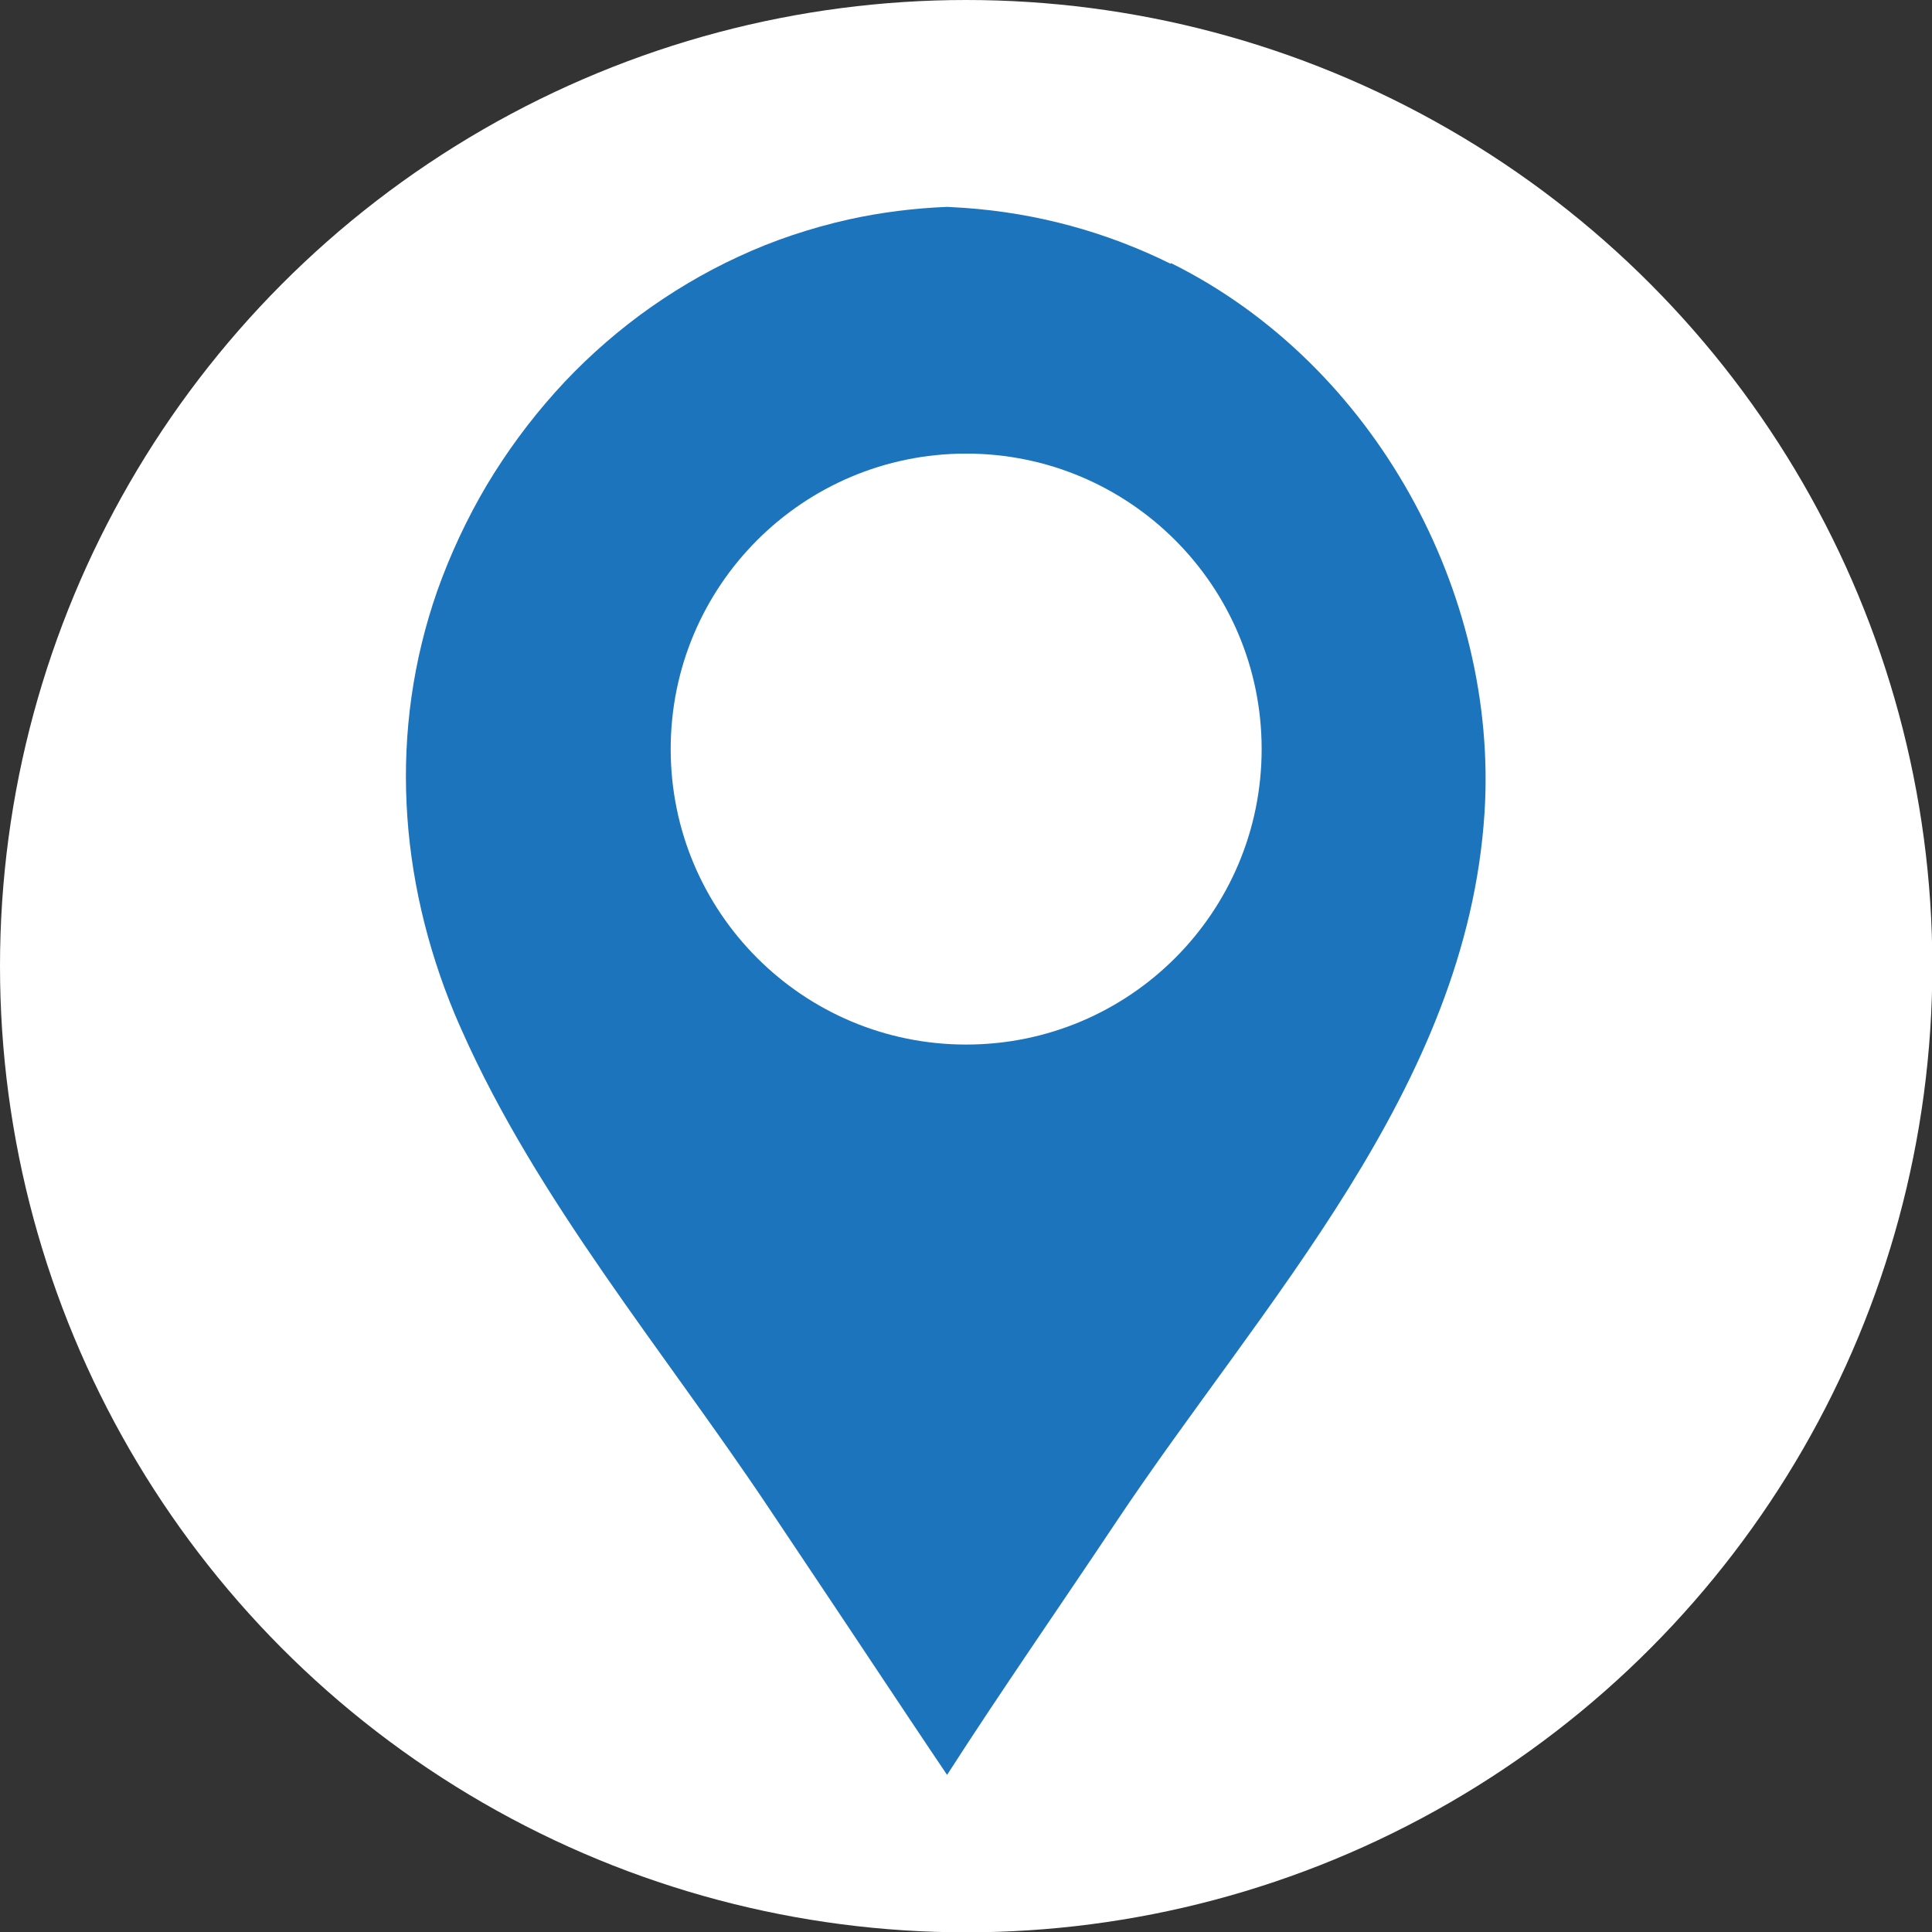 <?xml version="1.0" encoding="UTF-8"?>
<svg id="Layer_1" data-name="Layer 1" xmlns="http://www.w3.org/2000/svg" viewBox="0 0 56.69 56.69">
  <rect x="0" y="0" width="56.69" height="56.69" fill="#333333" stroke="none"/>
  <defs>
    <style>
      .cls-1 {
        fill: #fff;
      }

      .cls-2 {
        fill: #1c75bc;
      }
    </style>
  </defs>
  <circle class="cls-1" cx="28.35" cy="28.35" r="28.35"/>
  <g>
    <path class="cls-1" d="m35.55,7.74c-1.9-.94-3.93-1.49-6.05-1.64-.37-.03-.74-.04-1.11-.04-.2,0-.4,0-.6.01.17,0,.34.02.51.03,2.11.14,4.14.69,6.05,1.64,6,2.97,9.61,9.71,9.2,16.13-.52,8.09-6.5,14.34-10.83,20.84-1.64,2.46-3.34,4.9-4.94,7.39q.61.92.61.92c1.77-2.81,3.69-5.54,5.53-8.31,4.33-6.5,10.31-12.75,10.83-20.84.41-6.42-3.21-13.16-9.2-16.13Z"/>
    <path class="cls-2" d="m34.35,7.74c-1.9-.94-3.93-1.49-6.05-1.64-.17-.01-.34-.02-.51-.03-.97.04-1.94.16-2.89.37-1.11.25-2.2.61-3.23,1.09-1.02.47-1.99,1.05-2.9,1.72-.9.67-1.74,1.43-2.49,2.27-.75.84-1.42,1.75-2,2.72-.58.98-1.07,2.03-1.45,3.1-1.43,4.09-1.14,8.44.51,12.41.06.15.13.3.2.46,2.21,5,5.96,9.46,9,14.01,1.38,2.06,2.76,4.13,4.13,6.19.51.76.86,1.29,1.12,1.67,1.6-2.49,3.3-4.93,4.94-7.39,4.33-6.5,10.31-12.75,10.83-20.84.41-6.42-3.21-13.16-9.2-16.13Zm-6,22.91c-4.79,0-8.67-3.88-8.67-8.67s3.88-8.67,8.67-8.67,8.67,3.88,8.67,8.67-3.88,8.67-8.67,8.67Z"/>
  </g>
</svg>